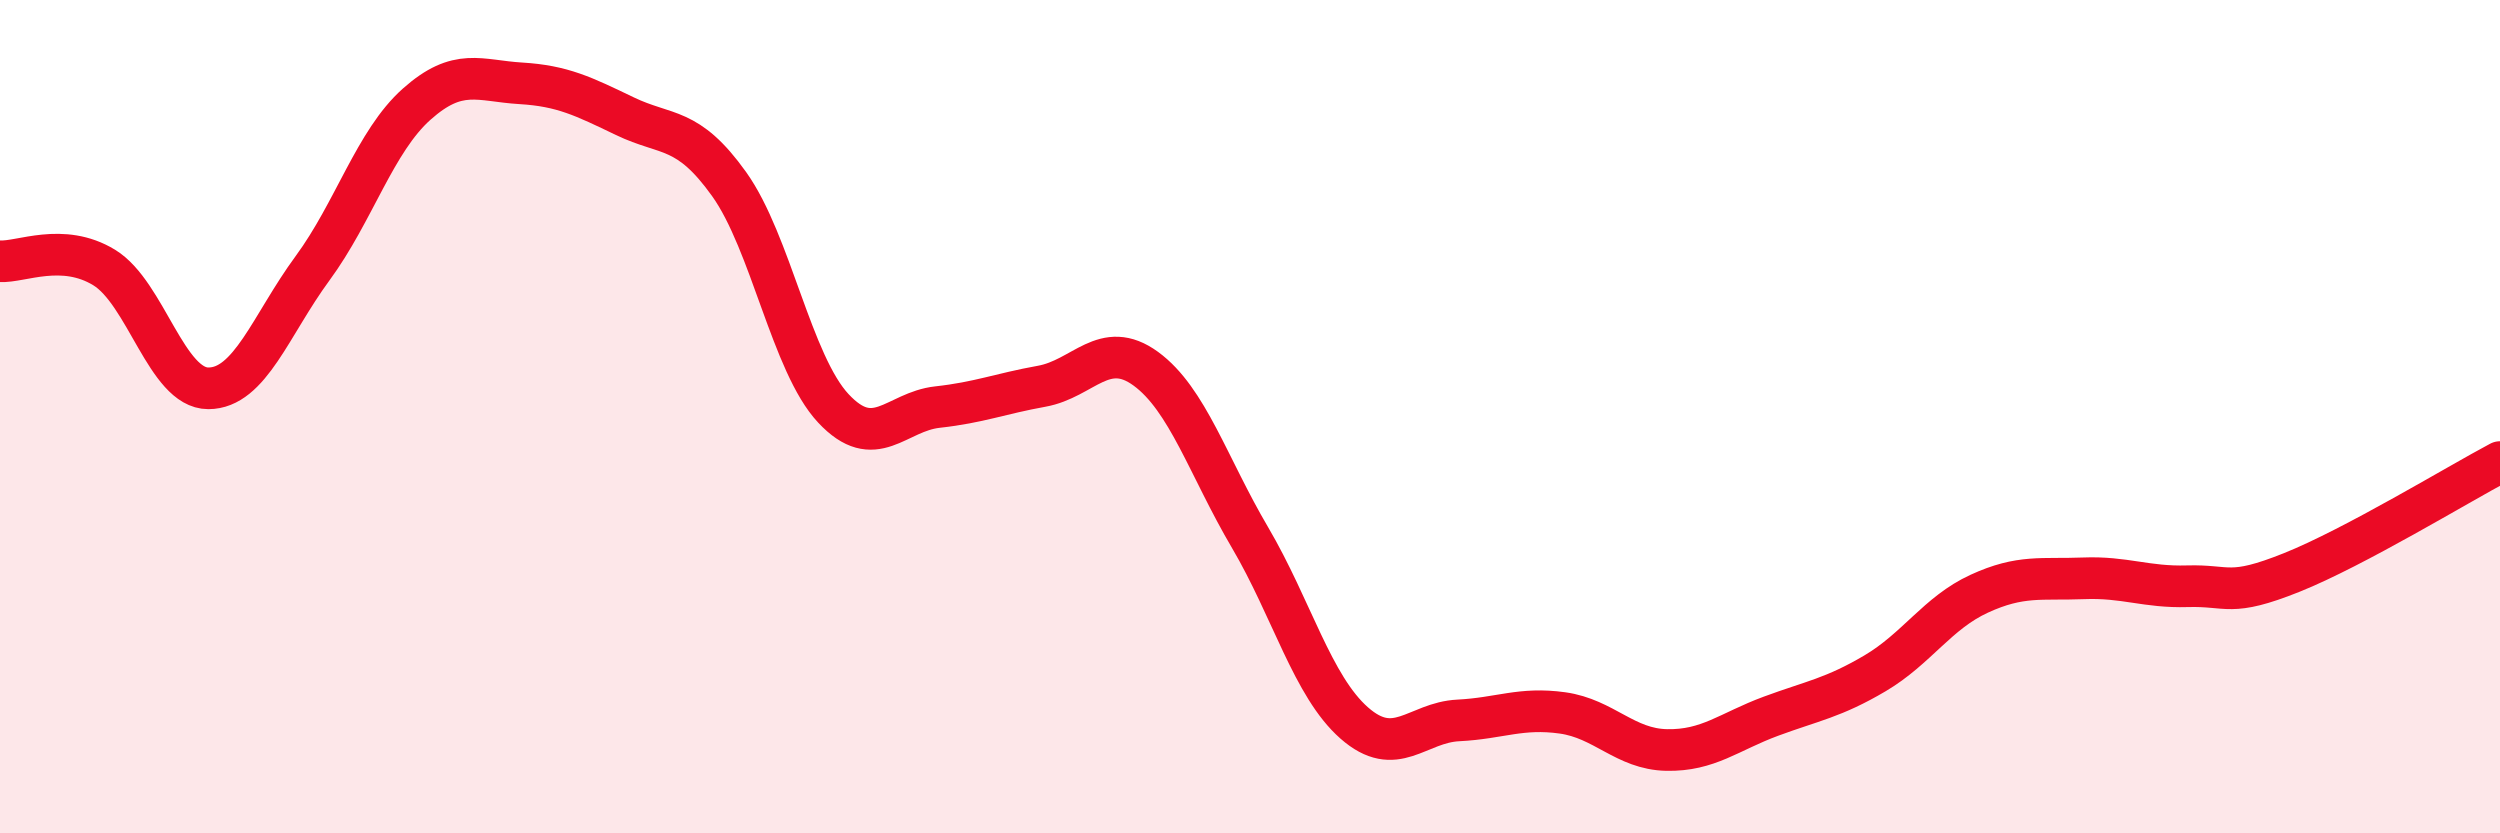 
    <svg width="60" height="20" viewBox="0 0 60 20" xmlns="http://www.w3.org/2000/svg">
      <path
        d="M 0,6.27 C 0.5,6.3 1.5,5.81 2.5,6.42 C 3.5,7.03 4,9.32 5,9.32 C 6,9.32 6.5,7.8 7.5,6.44 C 8.5,5.08 9,3.39 10,2.5 C 11,1.61 11.5,1.94 12.5,2 C 13.5,2.06 14,2.31 15,2.79 C 16,3.27 16.5,3.02 17.5,4.42 C 18.5,5.82 19,8.73 20,9.8 C 21,10.87 21.5,9.88 22.5,9.77 C 23.5,9.66 24,9.45 25,9.27 C 26,9.09 26.5,8.12 27.5,8.85 C 28.5,9.58 29,11.2 30,12.9 C 31,14.6 31.5,16.47 32.5,17.35 C 33.5,18.23 34,17.34 35,17.29 C 36,17.24 36.5,16.97 37.5,17.11 C 38.5,17.25 39,17.98 40,18 C 41,18.02 41.5,17.56 42.5,17.19 C 43.5,16.82 44,16.75 45,16.16 C 46,15.57 46.5,14.71 47.5,14.25 C 48.5,13.79 49,13.92 50,13.88 C 51,13.84 51.5,14.1 52.5,14.07 C 53.5,14.04 53.5,14.34 55,13.74 C 56.5,13.14 59,11.62 60,11.09L60 20L0 20Z"
        fill="#EB0A25"
        opacity="0.1"
        stroke-linecap="round"
        stroke-linejoin="round"
      />
      <path
        d="M 0,6.27 C 0.5,6.3 1.5,5.81 2.5,6.42 C 3.5,7.03 4,9.32 5,9.32 C 6,9.32 6.5,7.8 7.5,6.44 C 8.5,5.08 9,3.39 10,2.5 C 11,1.61 11.5,1.94 12.5,2 C 13.5,2.06 14,2.31 15,2.79 C 16,3.27 16.5,3.02 17.5,4.42 C 18.5,5.82 19,8.73 20,9.8 C 21,10.87 21.5,9.88 22.5,9.77 C 23.5,9.66 24,9.45 25,9.27 C 26,9.09 26.5,8.12 27.5,8.85 C 28.5,9.58 29,11.2 30,12.9 C 31,14.6 31.5,16.47 32.5,17.35 C 33.5,18.23 34,17.34 35,17.29 C 36,17.24 36.5,16.97 37.5,17.11 C 38.5,17.25 39,17.98 40,18 C 41,18.02 41.5,17.56 42.5,17.19 C 43.5,16.82 44,16.75 45,16.16 C 46,15.57 46.5,14.71 47.5,14.25 C 48.5,13.79 49,13.92 50,13.88 C 51,13.84 51.5,14.1 52.5,14.07 C 53.5,14.04 53.5,14.34 55,13.74 C 56.5,13.14 59,11.62 60,11.09"
        stroke="#EB0A25"
        stroke-width="1"
        fill="none"
        stroke-linecap="round"
        stroke-linejoin="round"
      />
    </svg>
  